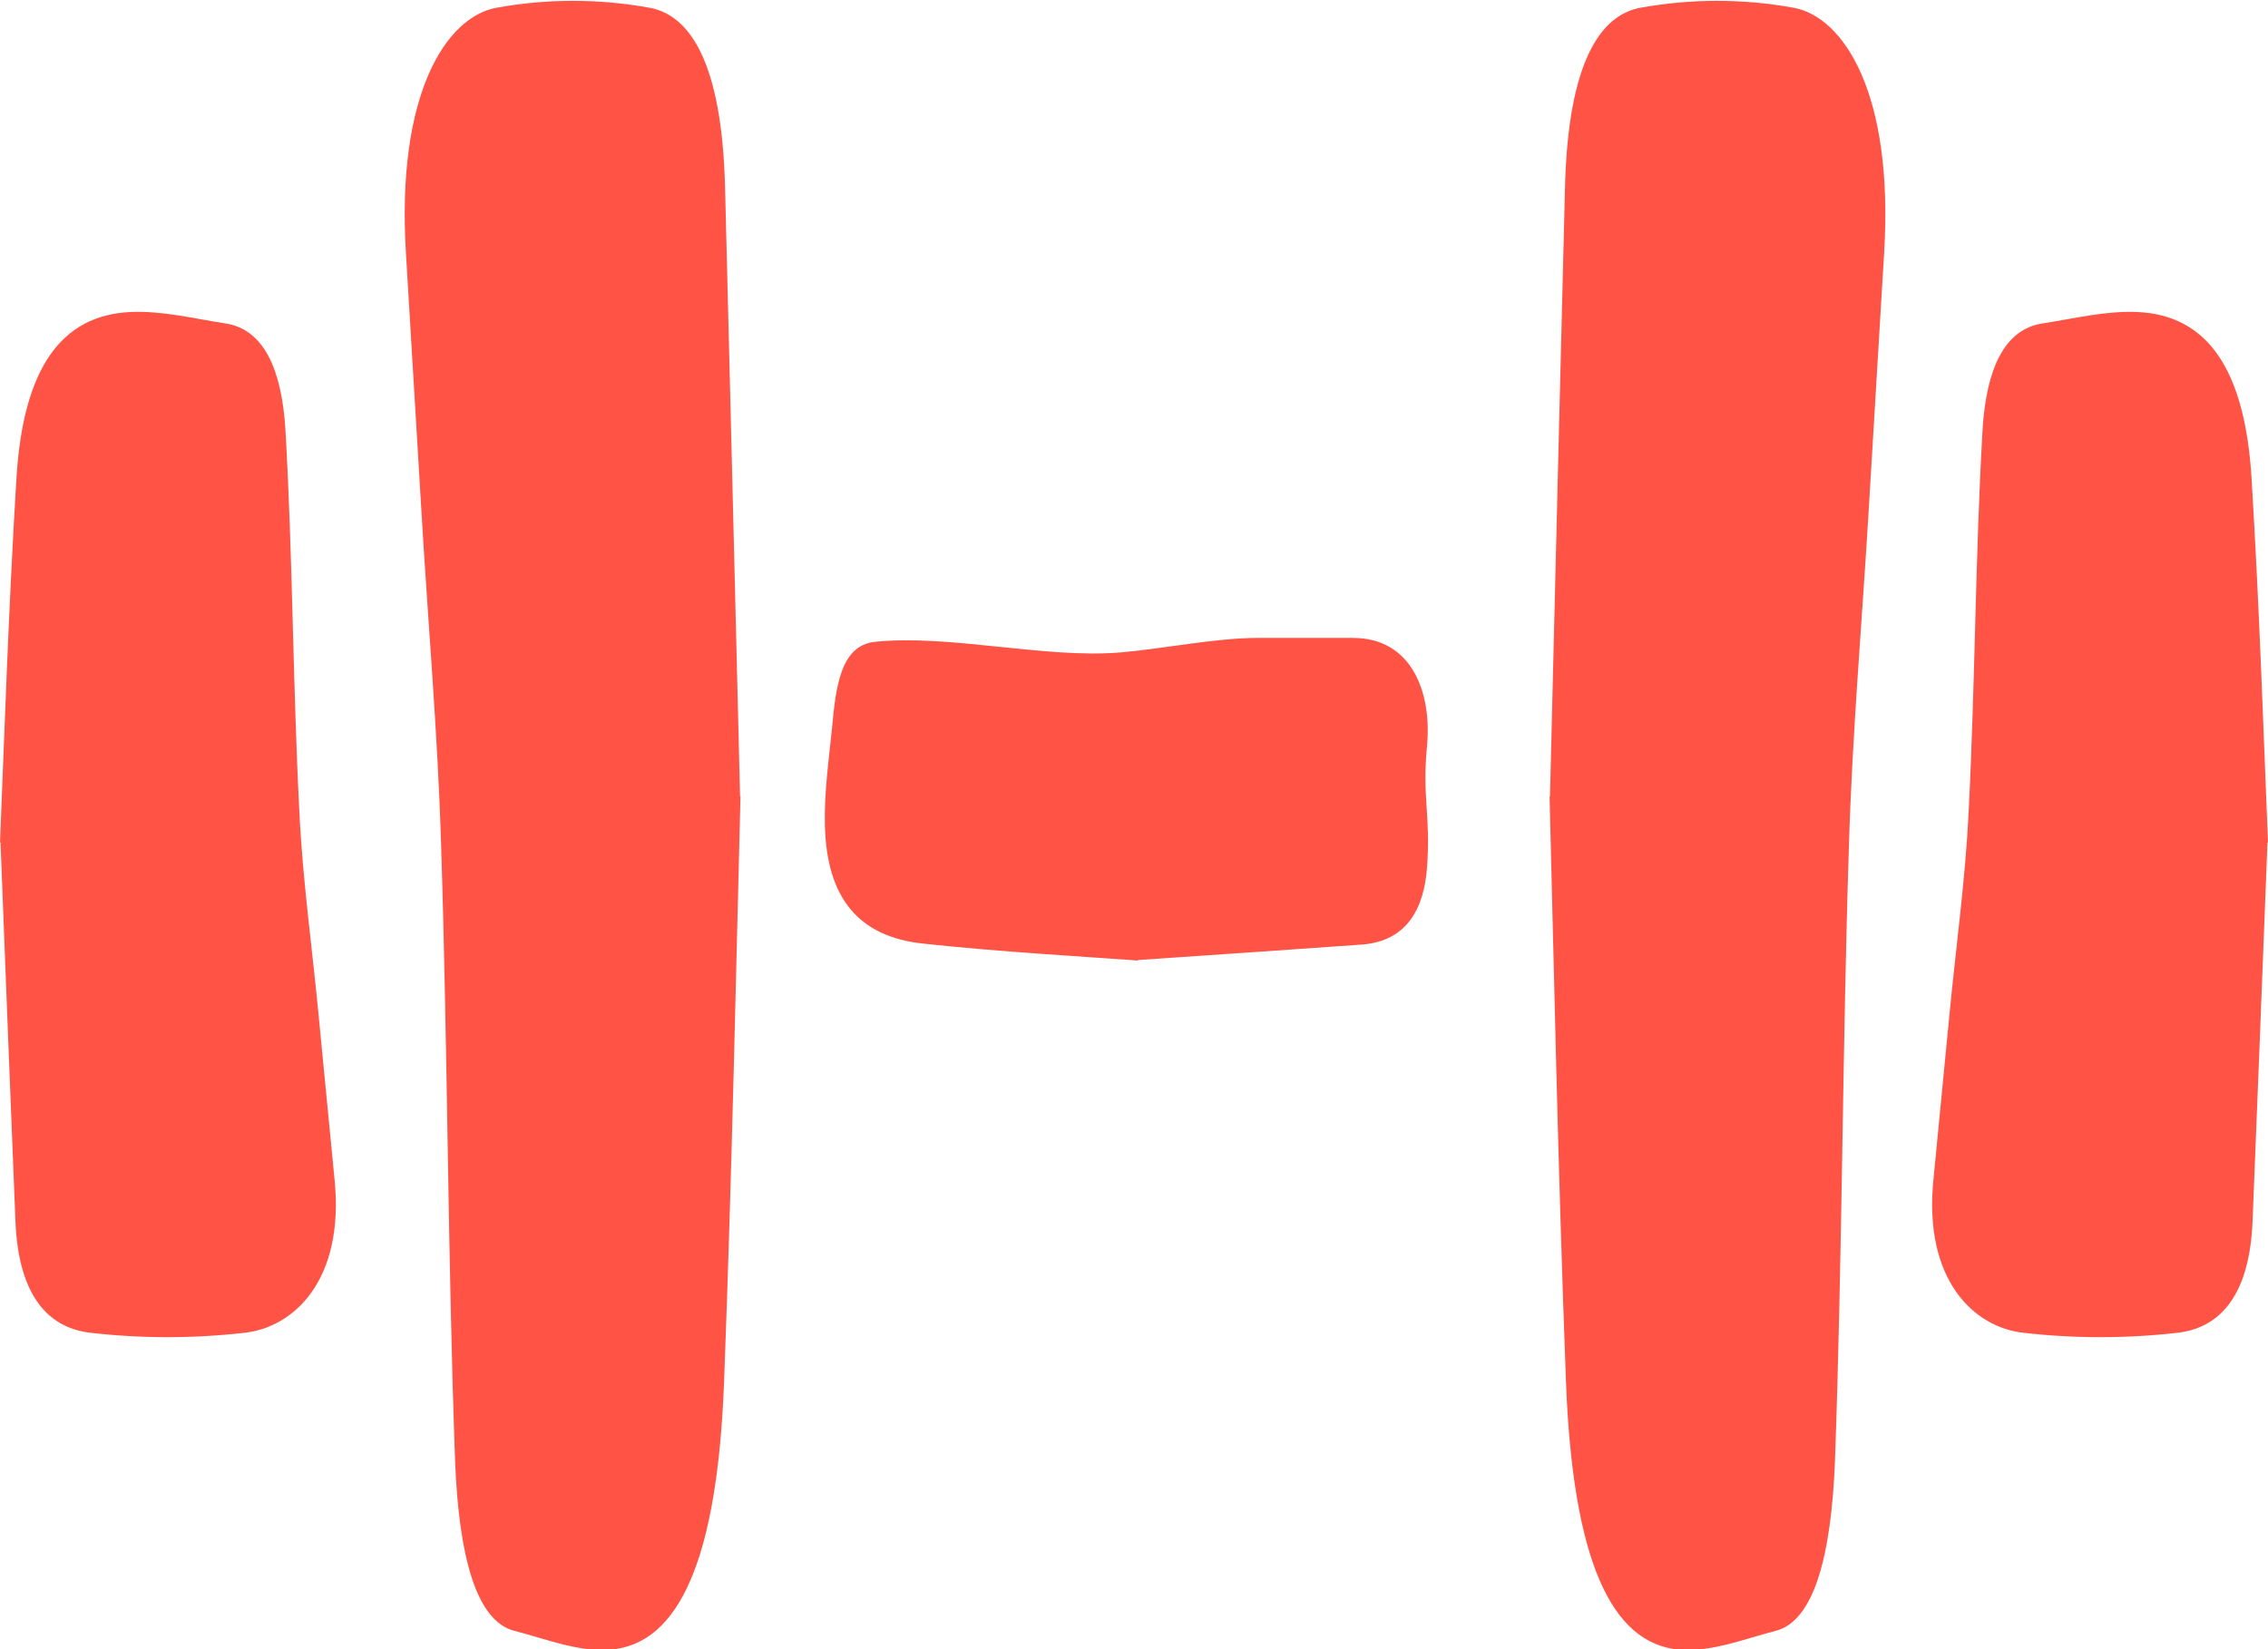 <?xml version="1.0" encoding="UTF-8"?> <svg xmlns="http://www.w3.org/2000/svg" width="22" height="16" viewBox="0 0 22 16" fill="none"><g clip-path="url(#clip0_550_5483)"><path d="M7.183 7.721C7.142 9.319 7.101 11.362 7.024 13.395C6.96 15.119 6.591 15.953 5.918 16.005C5.608 16.028 5.299 15.902 4.989 15.822C4.62 15.728 4.452 15.1 4.415 14.187C4.343 12.2 4.343 10.195 4.279 8.204C4.247 7.117 4.151 6.039 4.088 4.962C4.038 4.128 3.988 3.294 3.938 2.46C3.842 0.909 4.329 0.164 4.816 0.075C5.308 -0.014 5.808 -0.014 6.3 0.075C6.687 0.145 7.001 0.595 7.033 1.808C7.078 3.631 7.124 5.449 7.179 7.731L7.183 7.721Z" fill="#FF5345"></path><path d="M11.039 9.319C10.456 9.277 9.705 9.235 8.958 9.155C8.326 9.089 8.021 8.71 8.002 8.016C7.993 7.698 8.039 7.379 8.071 7.061C8.107 6.681 8.148 6.264 8.485 6.227C9.213 6.152 10.133 6.391 10.866 6.33C11.266 6.297 11.794 6.189 12.195 6.189C12.504 6.189 12.814 6.189 13.123 6.189C13.702 6.189 13.888 6.728 13.843 7.229C13.793 7.735 13.879 7.899 13.843 8.41C13.815 8.808 13.652 9.131 13.21 9.164C12.541 9.211 11.876 9.258 11.039 9.314V9.319Z" fill="#FF5345"></path><path d="M0 8.176C0.041 7.182 0.082 5.913 0.159 4.648C0.223 3.575 0.592 3.059 1.265 3.027C1.575 3.013 1.885 3.092 2.194 3.139C2.563 3.2 2.731 3.589 2.768 4.156C2.84 5.393 2.84 6.639 2.904 7.876C2.936 8.551 3.032 9.221 3.095 9.895C3.145 10.415 3.196 10.931 3.246 11.451C3.341 12.416 2.854 12.88 2.367 12.931C1.875 12.987 1.375 12.987 0.883 12.931C0.496 12.889 0.182 12.608 0.15 11.854C0.105 10.72 0.059 9.591 0.005 8.171L0 8.176Z" fill="#FF5345"></path><path d="M15.031 7.721C15.072 9.319 15.113 11.362 15.19 13.395C15.254 15.119 15.623 15.953 16.296 16.005C16.606 16.028 16.915 15.902 17.225 15.822C17.594 15.728 17.762 15.1 17.799 14.187C17.871 12.2 17.871 10.195 17.935 8.204C17.967 7.117 18.062 6.039 18.126 4.962C18.176 4.128 18.226 3.294 18.276 2.46C18.372 0.909 17.885 0.164 17.398 0.075C16.906 -0.014 16.405 -0.014 15.914 0.075C15.527 0.145 15.213 0.595 15.181 1.808C15.136 3.631 15.09 5.449 15.035 7.731L15.031 7.721Z" fill="#FF5345"></path><path d="M22 8.176C21.959 7.182 21.918 5.913 21.841 4.648C21.777 3.575 21.408 3.059 20.735 3.027C20.425 3.013 20.116 3.092 19.806 3.139C19.437 3.2 19.269 3.589 19.232 4.156C19.16 5.393 19.16 6.639 19.096 7.876C19.064 8.551 18.968 9.221 18.905 9.895C18.855 10.415 18.805 10.931 18.754 11.451C18.659 12.416 19.146 12.88 19.633 12.931C20.125 12.987 20.625 12.987 21.117 12.931C21.504 12.889 21.818 12.608 21.85 11.854C21.895 10.72 21.941 9.591 21.995 8.171L22 8.176Z" fill="#FF5345"></path></g><defs><clipPath id="clip0_550_5483"><rect width="22" height="16" fill="white"></rect></clipPath></defs></svg> 
